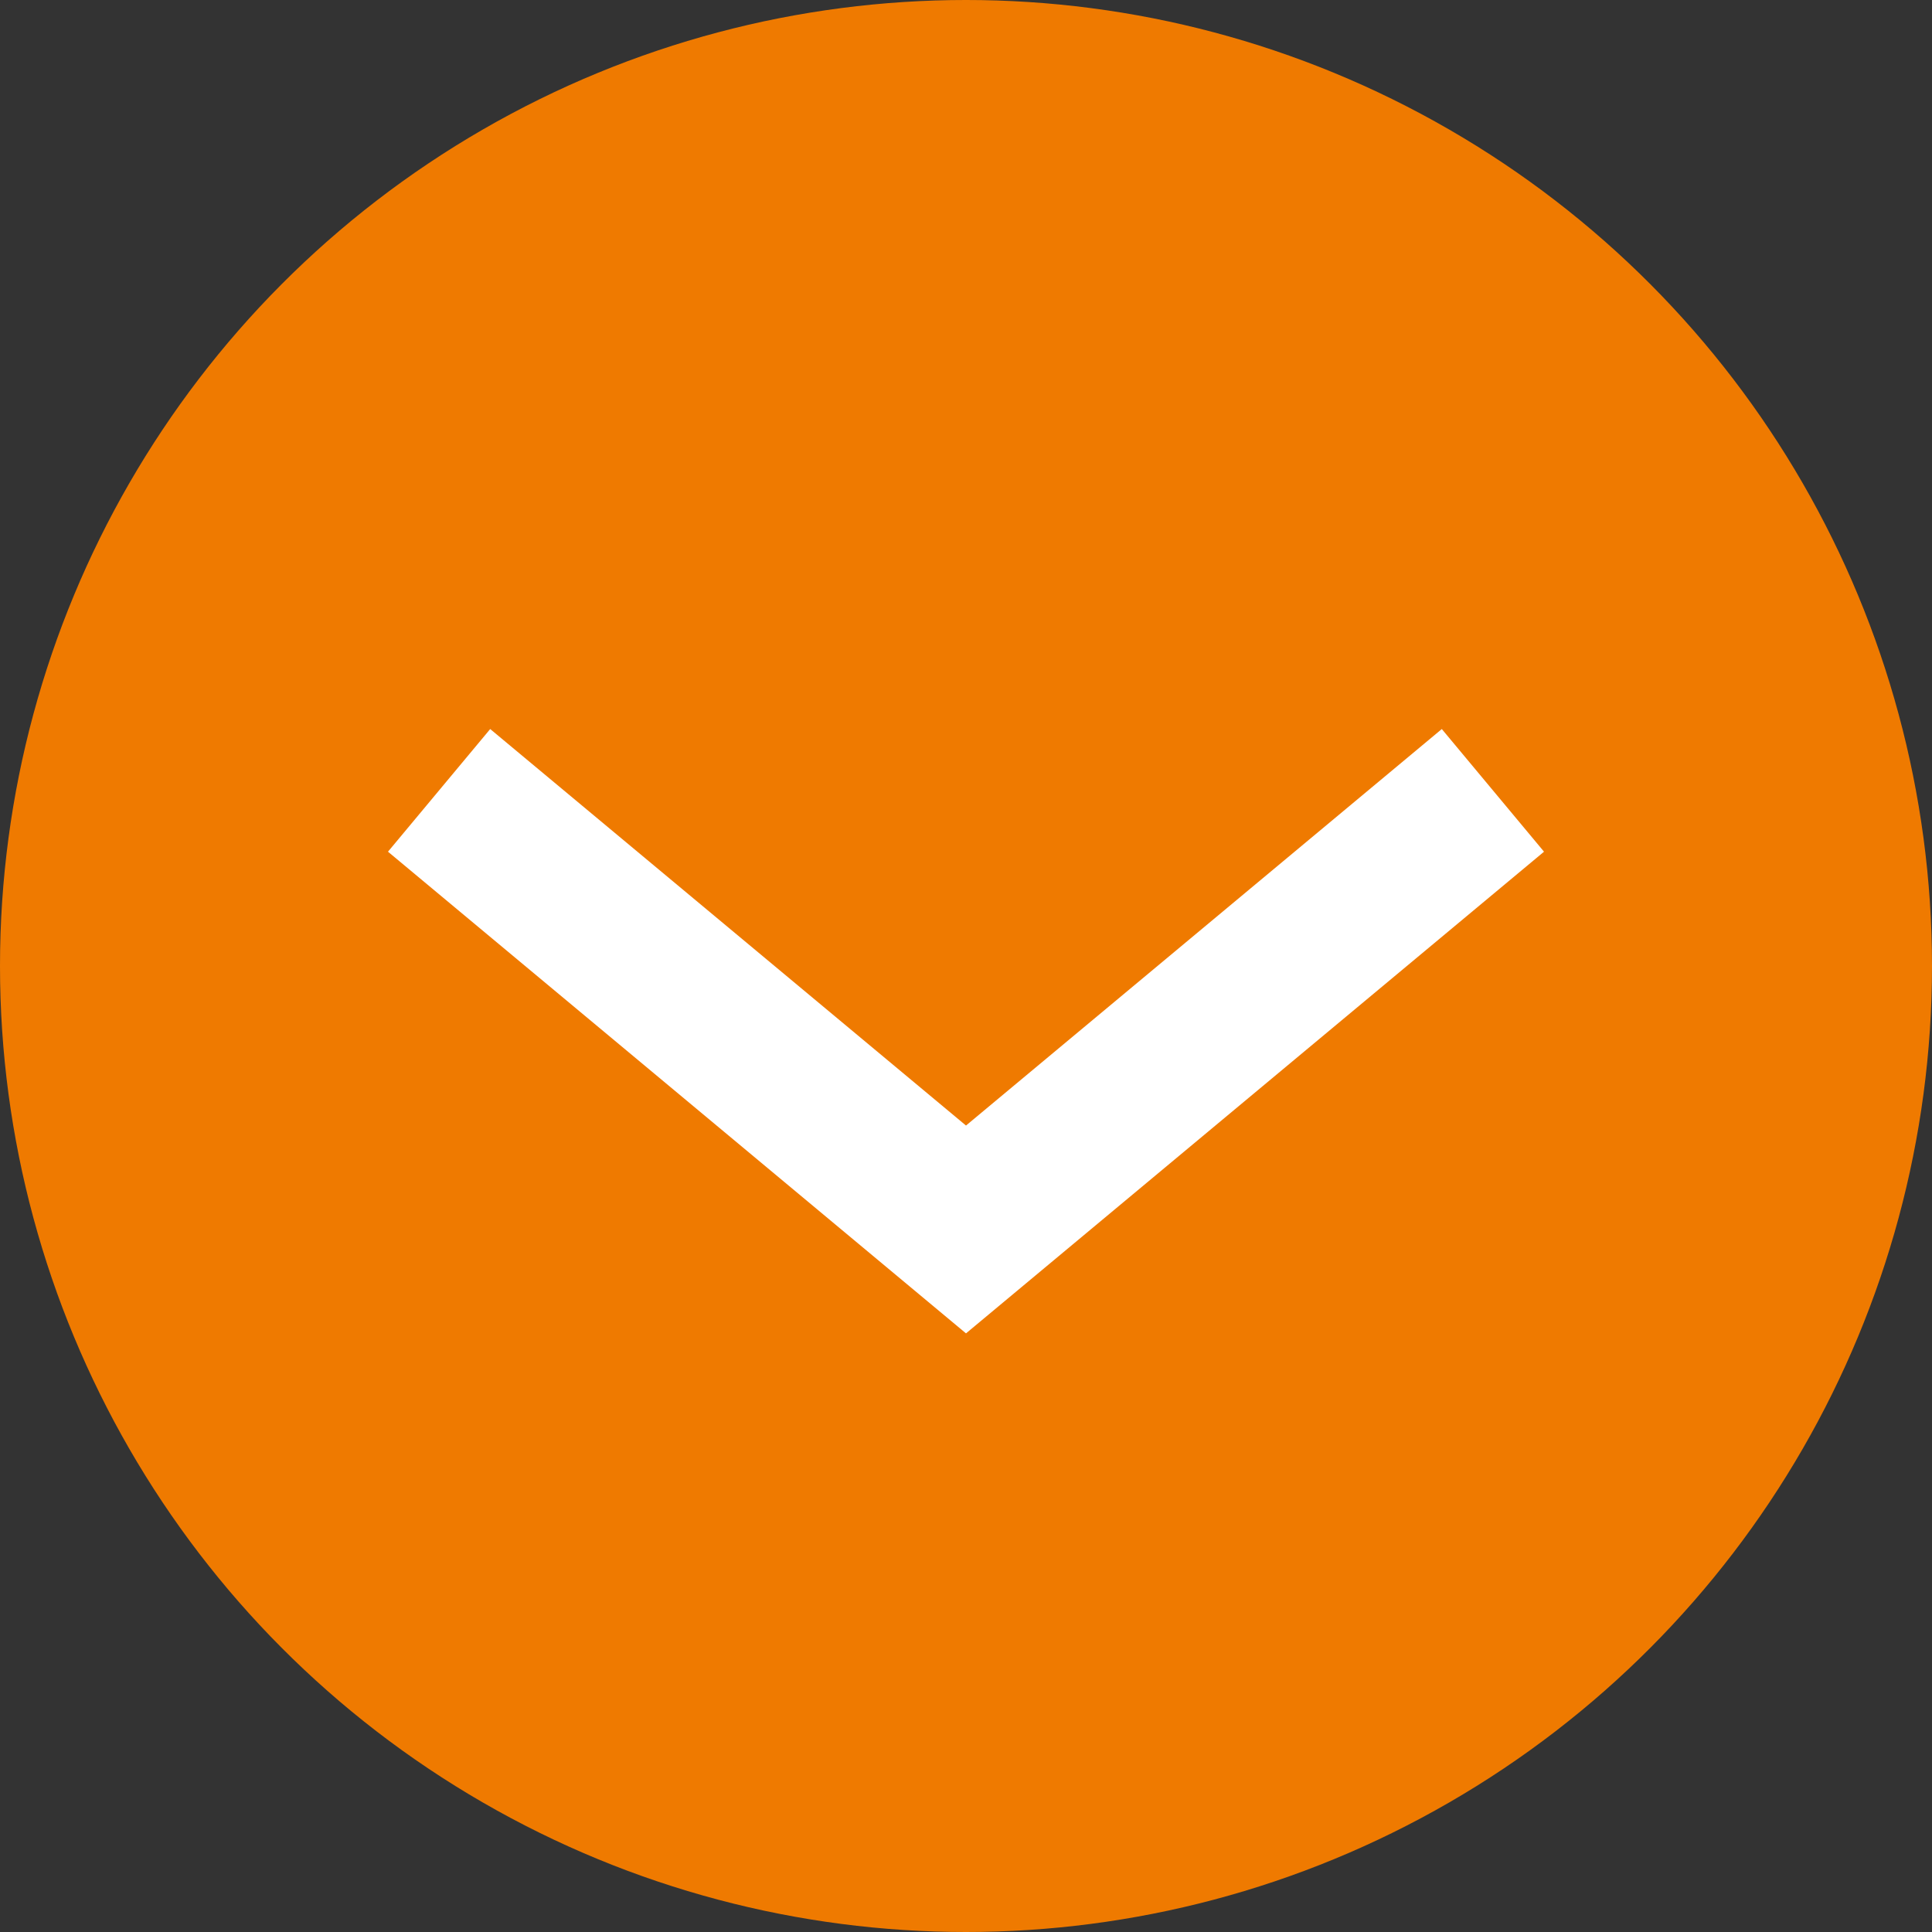 <svg xmlns="http://www.w3.org/2000/svg" width="22" height="22"><rect width="100%" height="100%" fill="#333333" stroke="none"/><g data-name="グループ 21032" transform="translate(39)"><circle data-name="楕円形 840" cx="11" cy="11" r="11" transform="translate(-39)" fill="#ef7a00"/><path data-name="パス 331992" d="M-22 9l-6 5-6-5" fill="none" stroke="#fff" stroke-miterlimit="10" stroke-width="1.818"/></g></svg>